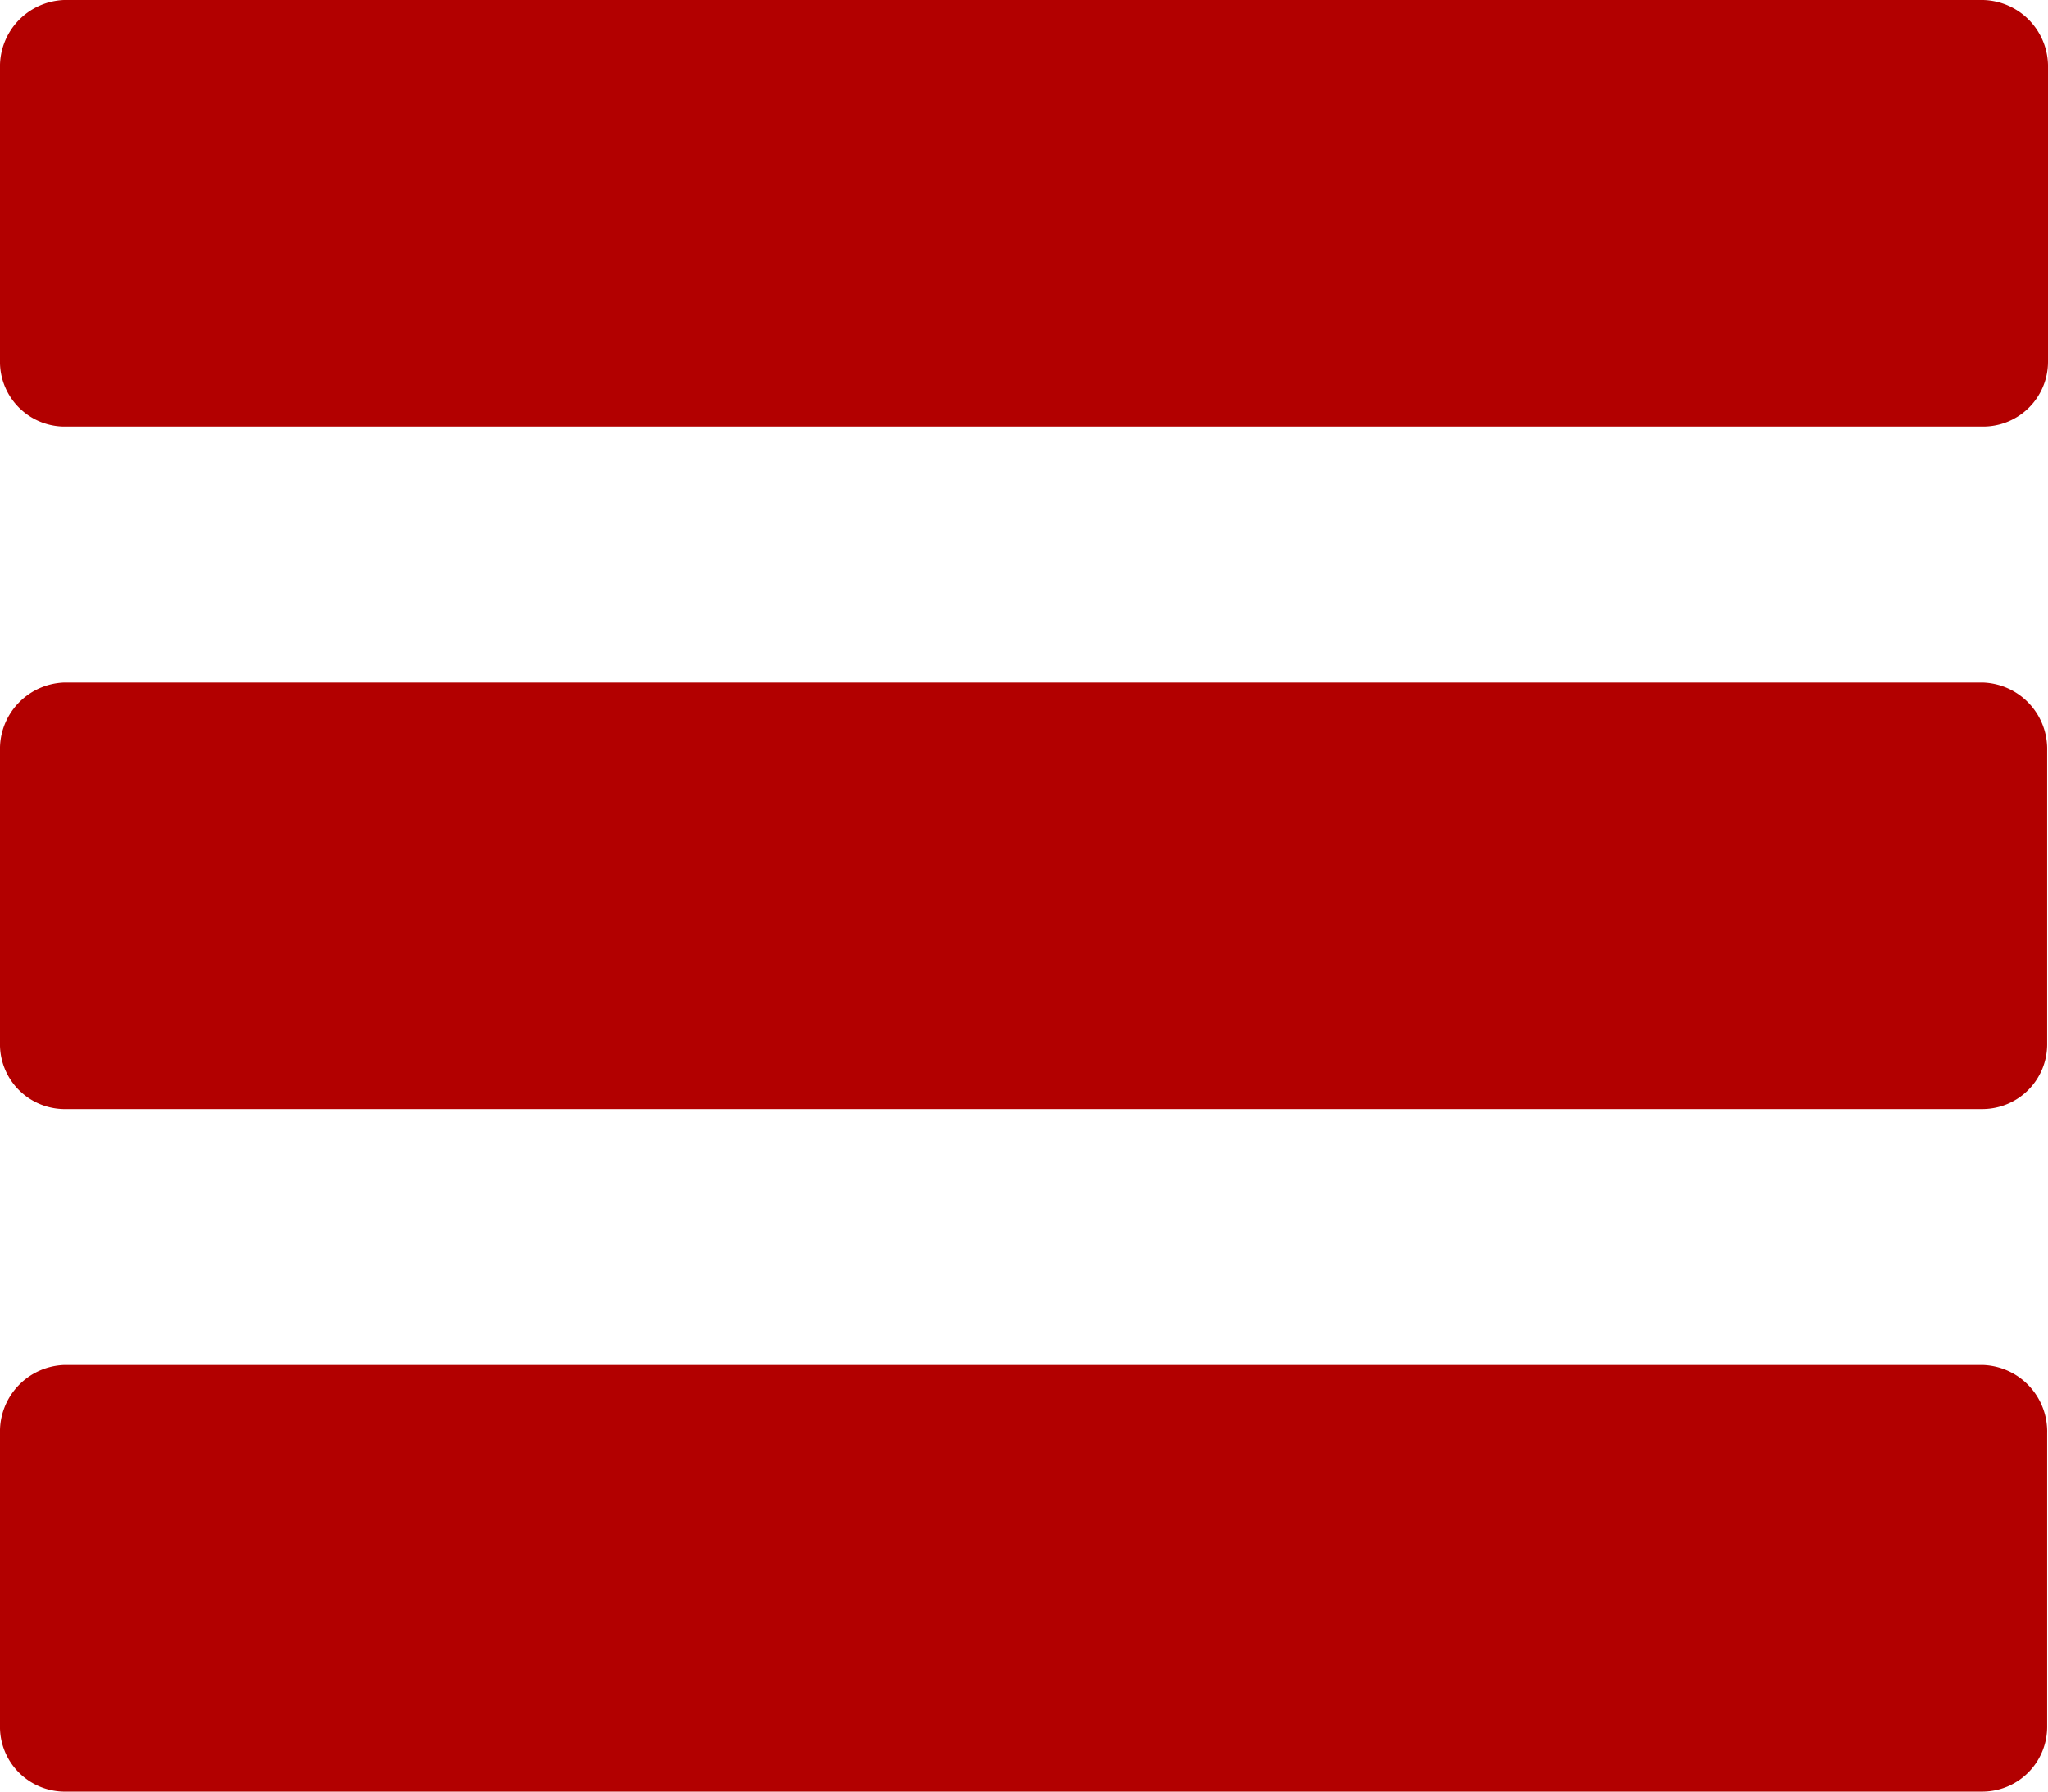 <?xml version="1.0" encoding="UTF-8"?>
<svg xmlns="http://www.w3.org/2000/svg" id="Layer_1" data-name="Layer 1" viewBox="0 0 24 21">
  <defs>
    <style>.cls-1{fill:#b20000;}</style>
  </defs>
  <title>ico-list-red</title>
  <path class="cls-1" d="M23.24,16H.75a.78.78,0,0,0-.75.8v3.42A.76.76,0,0,0,.74,21h22.5a.76.76,0,0,0,.75-.77h0V16.8A.78.78,0,0,0,23.24,16Zm0-8H.75A.78.78,0,0,0,0,8.8v3.42A.76.76,0,0,0,.74,13h22.5a.76.76,0,0,0,.75-.77h0V8.8A.78.78,0,0,0,23.24,8Zm0-8H.75A.78.78,0,0,0,0,.8V4.22A.76.76,0,0,0,.74,5h22.5A.76.76,0,0,0,24,4.24h0V.8a.78.78,0,0,0-.76-.8Z" transform="translate(0 0)"></path>
</svg>
